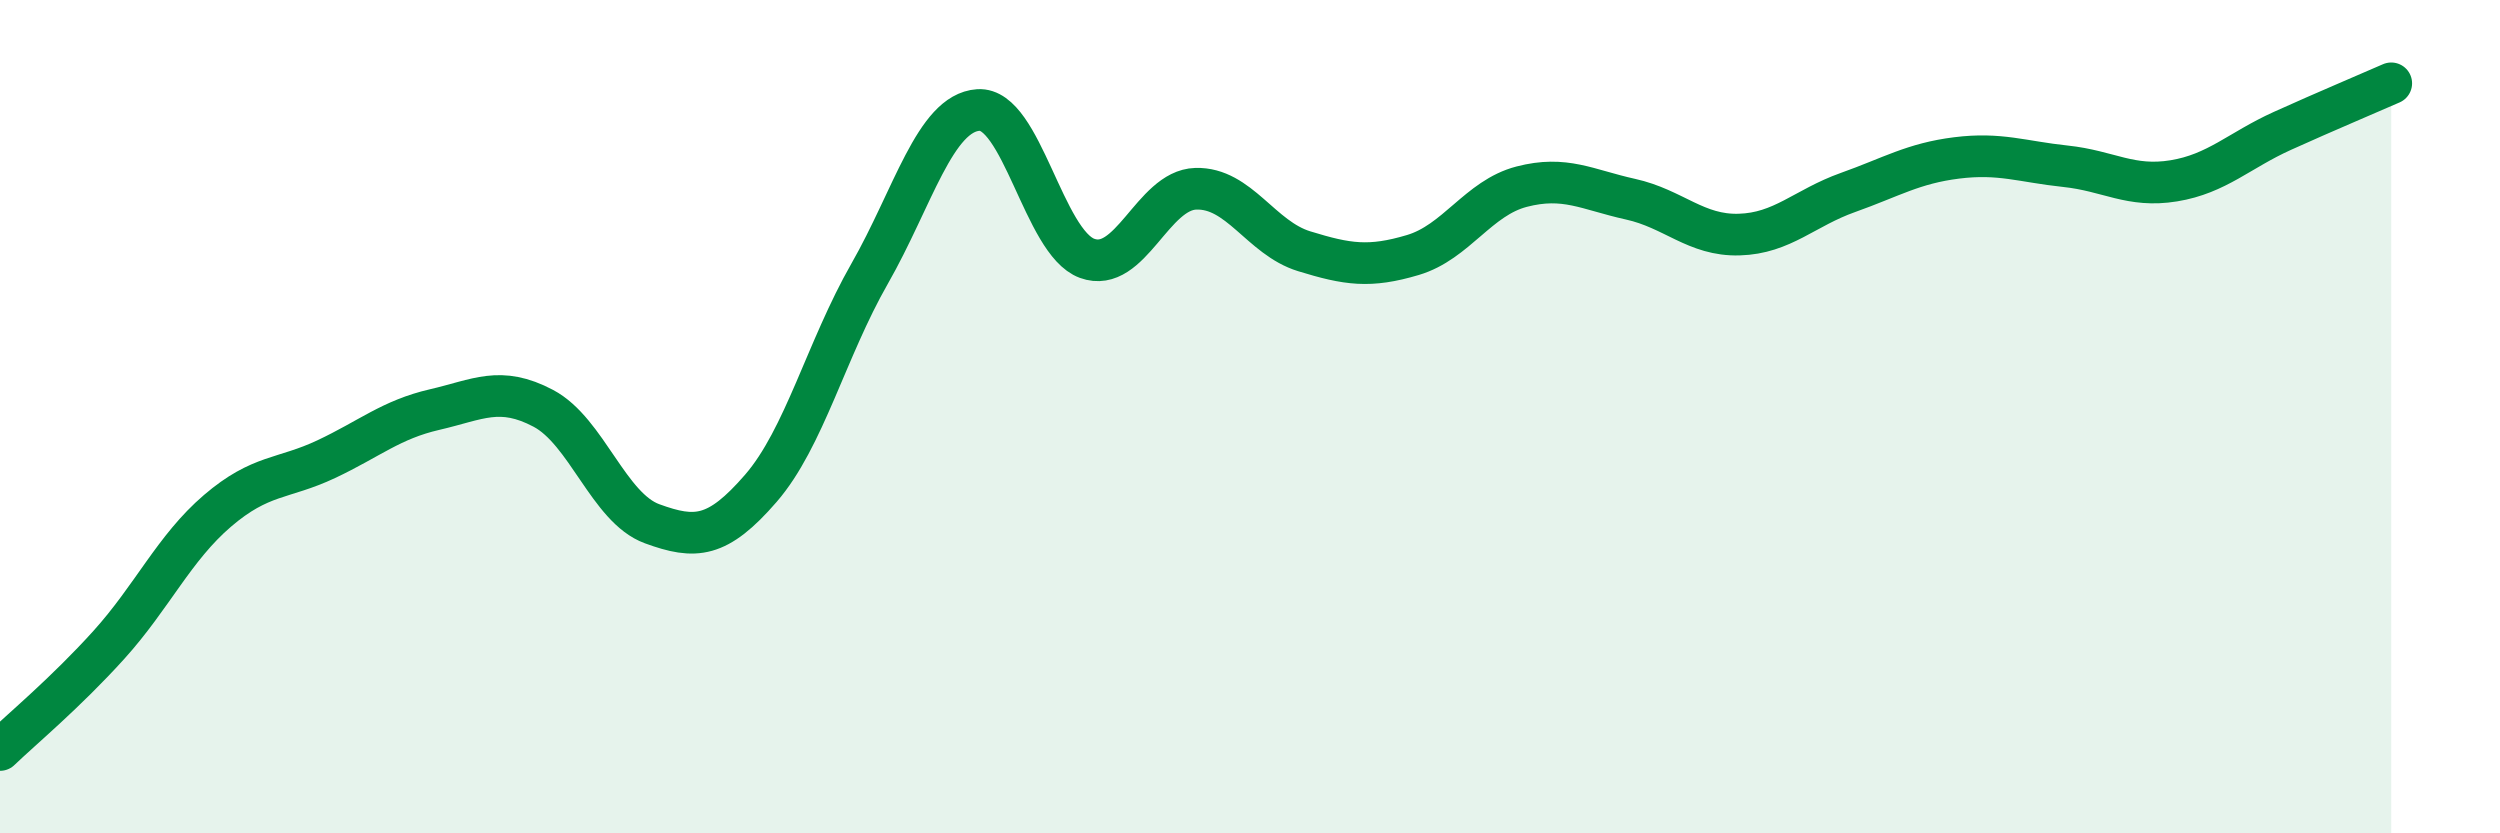 
    <svg width="60" height="20" viewBox="0 0 60 20" xmlns="http://www.w3.org/2000/svg">
      <path
        d="M 0,18 C 0.52,17.5 1.57,16.63 2.61,15.48 C 3.65,14.33 4.18,13.15 5.22,12.26 C 6.26,11.37 6.79,11.51 7.83,11.02 C 8.87,10.53 9.39,10.07 10.43,9.83 C 11.47,9.59 12,9.25 13.04,9.8 C 14.08,10.35 14.61,12.19 15.65,12.57 C 16.69,12.95 17.22,12.92 18.26,11.72 C 19.3,10.52 19.83,8.39 20.87,6.57 C 21.91,4.75 22.44,2.71 23.48,2.64 C 24.52,2.57 25.05,5.82 26.09,6.2 C 27.13,6.58 27.66,4.56 28.7,4.53 C 29.74,4.5 30.26,5.71 31.3,6.03 C 32.34,6.35 32.87,6.43 33.91,6.12 C 34.95,5.81 35.48,4.75 36.52,4.48 C 37.56,4.21 38.09,4.55 39.13,4.78 C 40.17,5.01 40.7,5.66 41.74,5.63 C 42.78,5.6 43.31,4.99 44.35,4.62 C 45.39,4.25 45.92,3.92 46.96,3.79 C 48,3.66 48.53,3.88 49.57,3.99 C 50.61,4.1 51.13,4.51 52.17,4.34 C 53.21,4.17 53.74,3.61 54.78,3.14 C 55.82,2.67 56.87,2.23 57.39,2L57.39 20L0 20Z"
        fill="#008740"
        opacity="0.1"
        stroke-linecap="round"
        stroke-linejoin="round"
      />
      <path
        d="M 0,18 C 0.52,17.5 1.57,16.63 2.61,15.48 C 3.65,14.33 4.18,13.15 5.22,12.26 C 6.26,11.37 6.79,11.51 7.83,11.02 C 8.87,10.53 9.39,10.07 10.43,9.83 C 11.47,9.59 12,9.25 13.04,9.8 C 14.08,10.35 14.61,12.19 15.65,12.57 C 16.69,12.95 17.22,12.92 18.26,11.72 C 19.3,10.52 19.83,8.39 20.87,6.57 C 21.91,4.75 22.44,2.71 23.48,2.64 C 24.52,2.57 25.05,5.82 26.09,6.2 C 27.13,6.58 27.66,4.56 28.7,4.53 C 29.74,4.5 30.26,5.71 31.3,6.03 C 32.34,6.35 32.87,6.43 33.91,6.12 C 34.95,5.81 35.48,4.75 36.52,4.48 C 37.56,4.21 38.09,4.55 39.13,4.78 C 40.17,5.01 40.7,5.66 41.74,5.63 C 42.78,5.6 43.31,4.99 44.35,4.62 C 45.39,4.25 45.92,3.92 46.96,3.79 C 48,3.66 48.53,3.88 49.57,3.99 C 50.61,4.1 51.13,4.51 52.17,4.34 C 53.21,4.17 53.74,3.61 54.78,3.14 C 55.82,2.67 56.87,2.23 57.39,2"
        stroke="#008740"
        stroke-width="1"
        fill="none"
        stroke-linecap="round"
        stroke-linejoin="round"
      />
    </svg>
  
